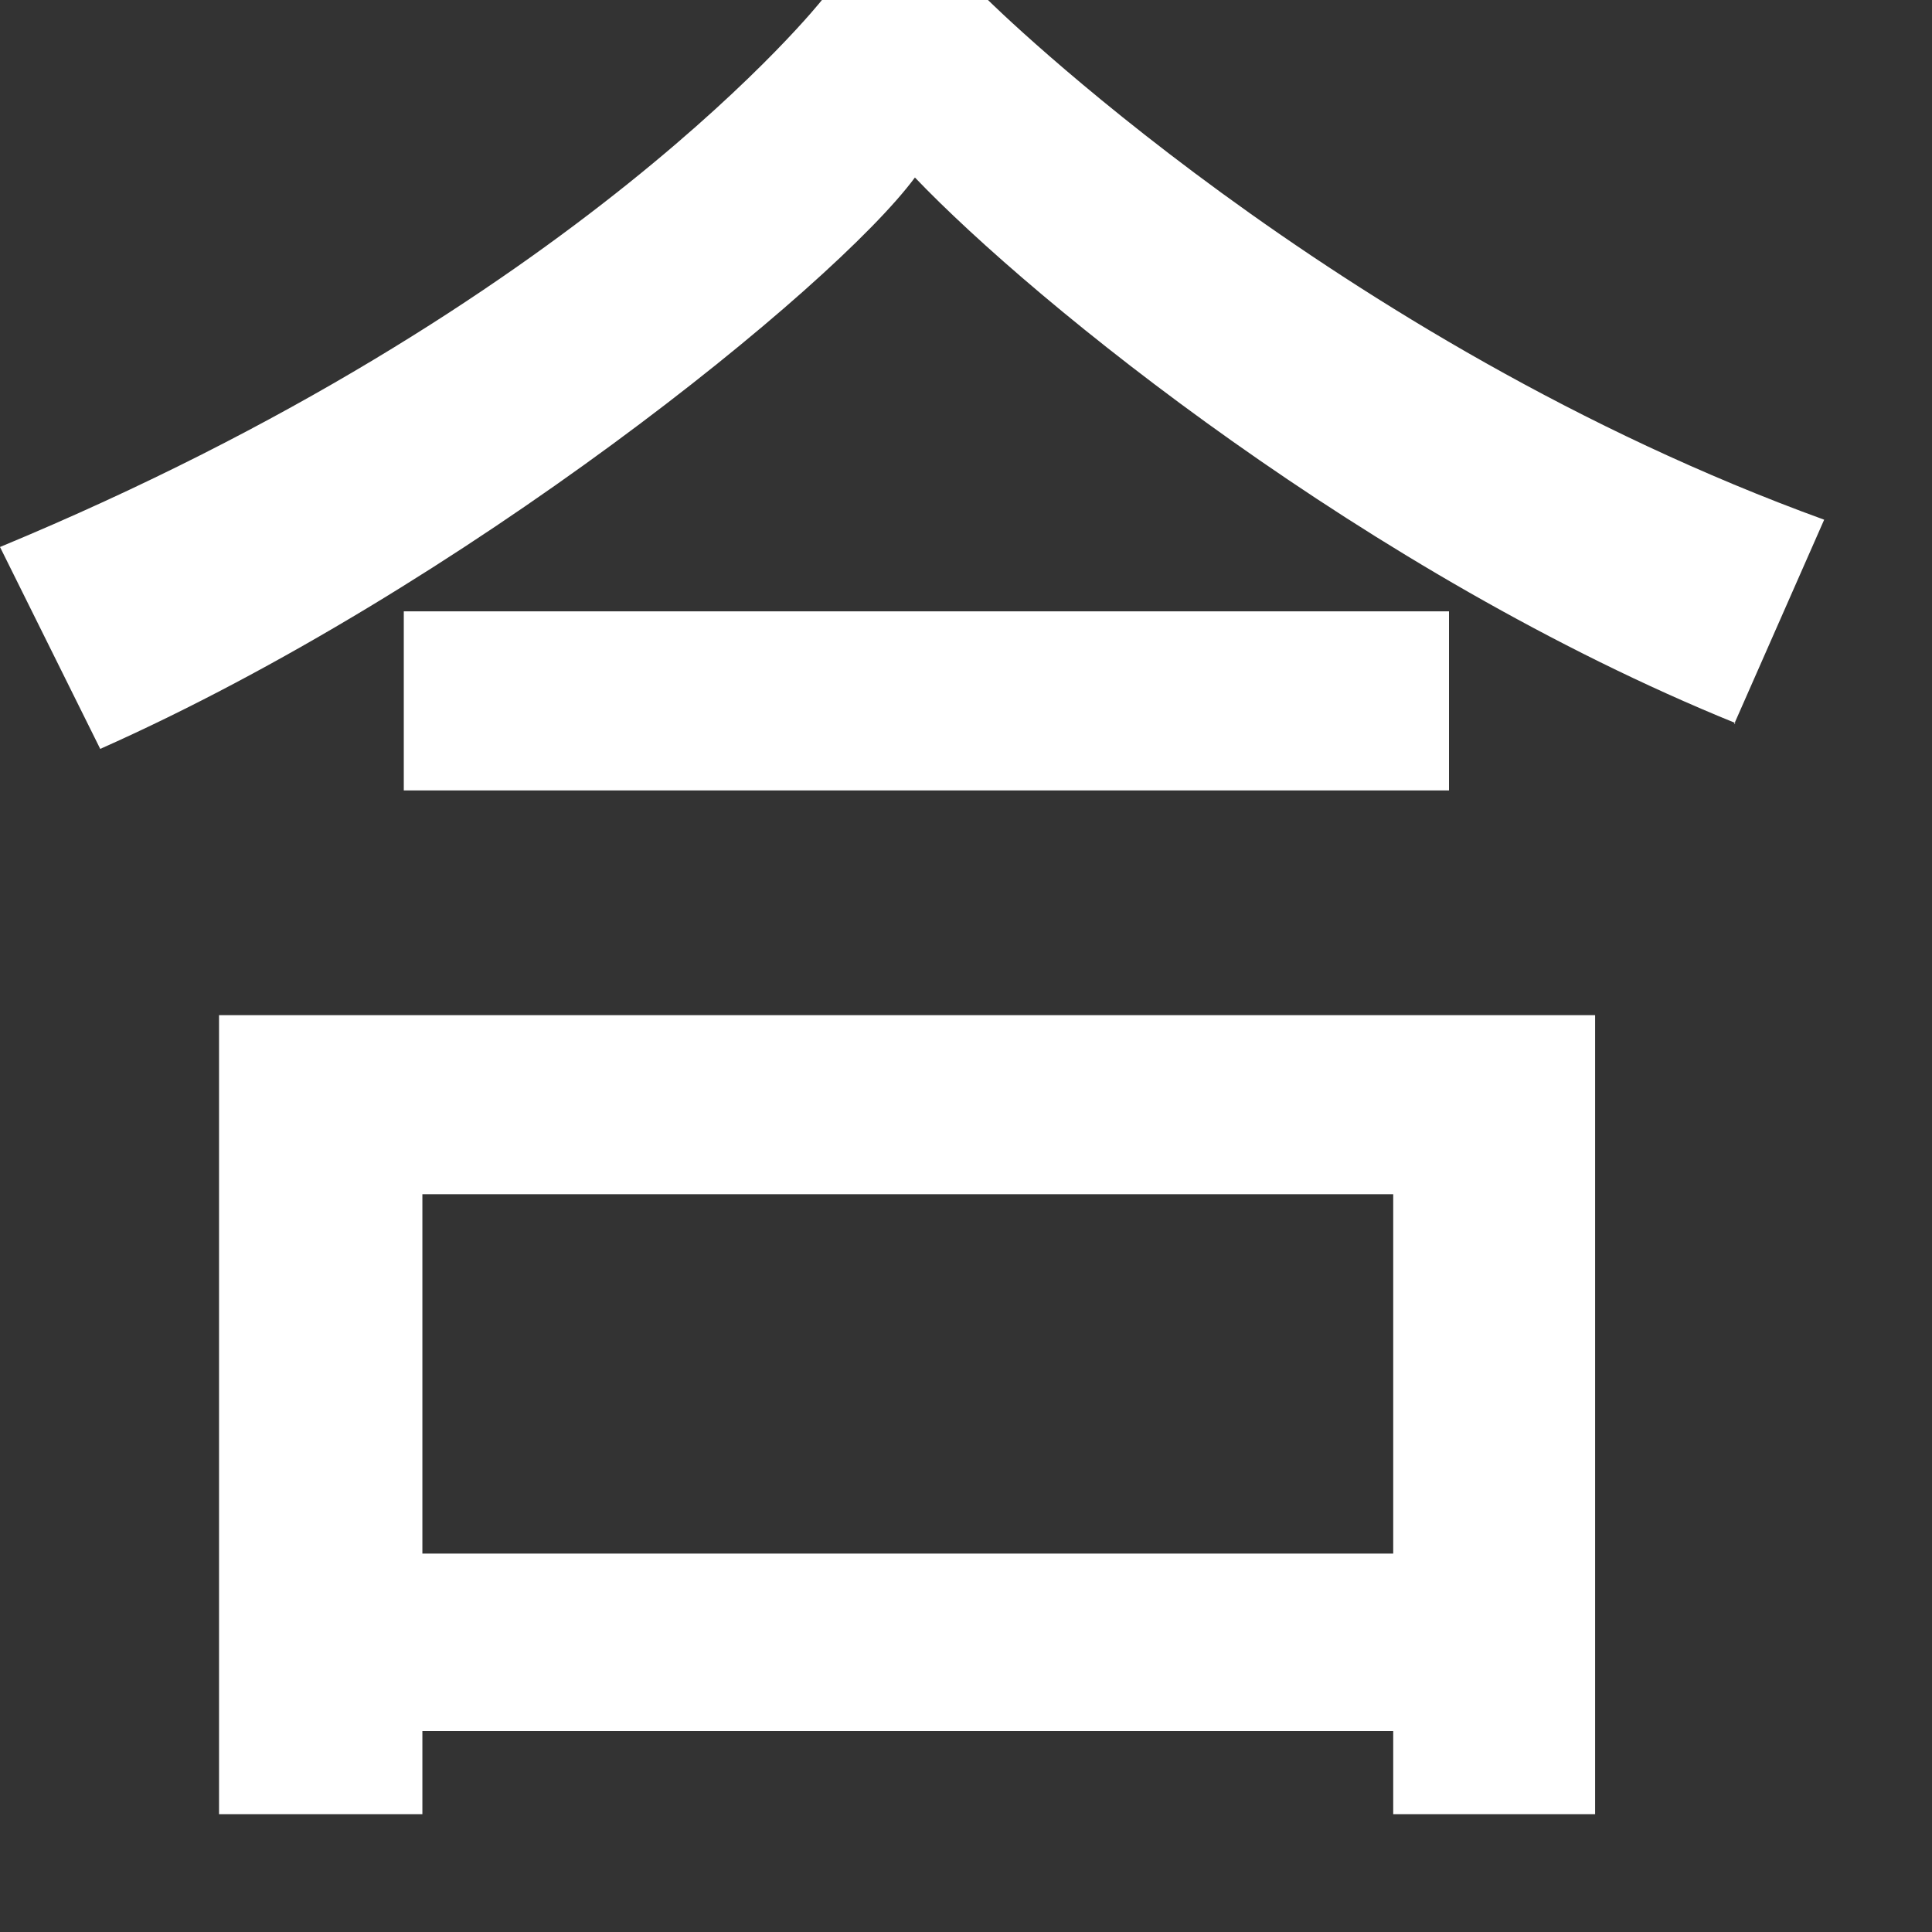 <?xml version="1.0" encoding="utf-8"?>
<svg xmlns="http://www.w3.org/2000/svg" fill="none" height="100%" overflow="visible" preserveAspectRatio="none" style="display: block;" viewBox="0 0 16 16" width="100%">
<rect x="0" y="0" width="16" height="16" fill="#333333" stroke="none"/>
<path d="M14.372 5.988C11.336 4.755 8.562 2.502 7.577 1.47C6.901 2.383 3.818 4.874 0.83 6.202L0 4.53C4.803 2.538 6.807 0 6.807 0H8.182C8.182 0 11.028 2.822 15.107 4.304L14.36 6L14.372 5.988ZM11.538 15.024V14.336H3.498V15.024H1.814V8.407H13.21V15.024H11.526H11.538ZM3.344 6.546V5.063H12V6.546H3.344ZM11.538 9.89H3.498V12.866H11.538V9.89Z" fill="white" id="Vector"/>
</svg>